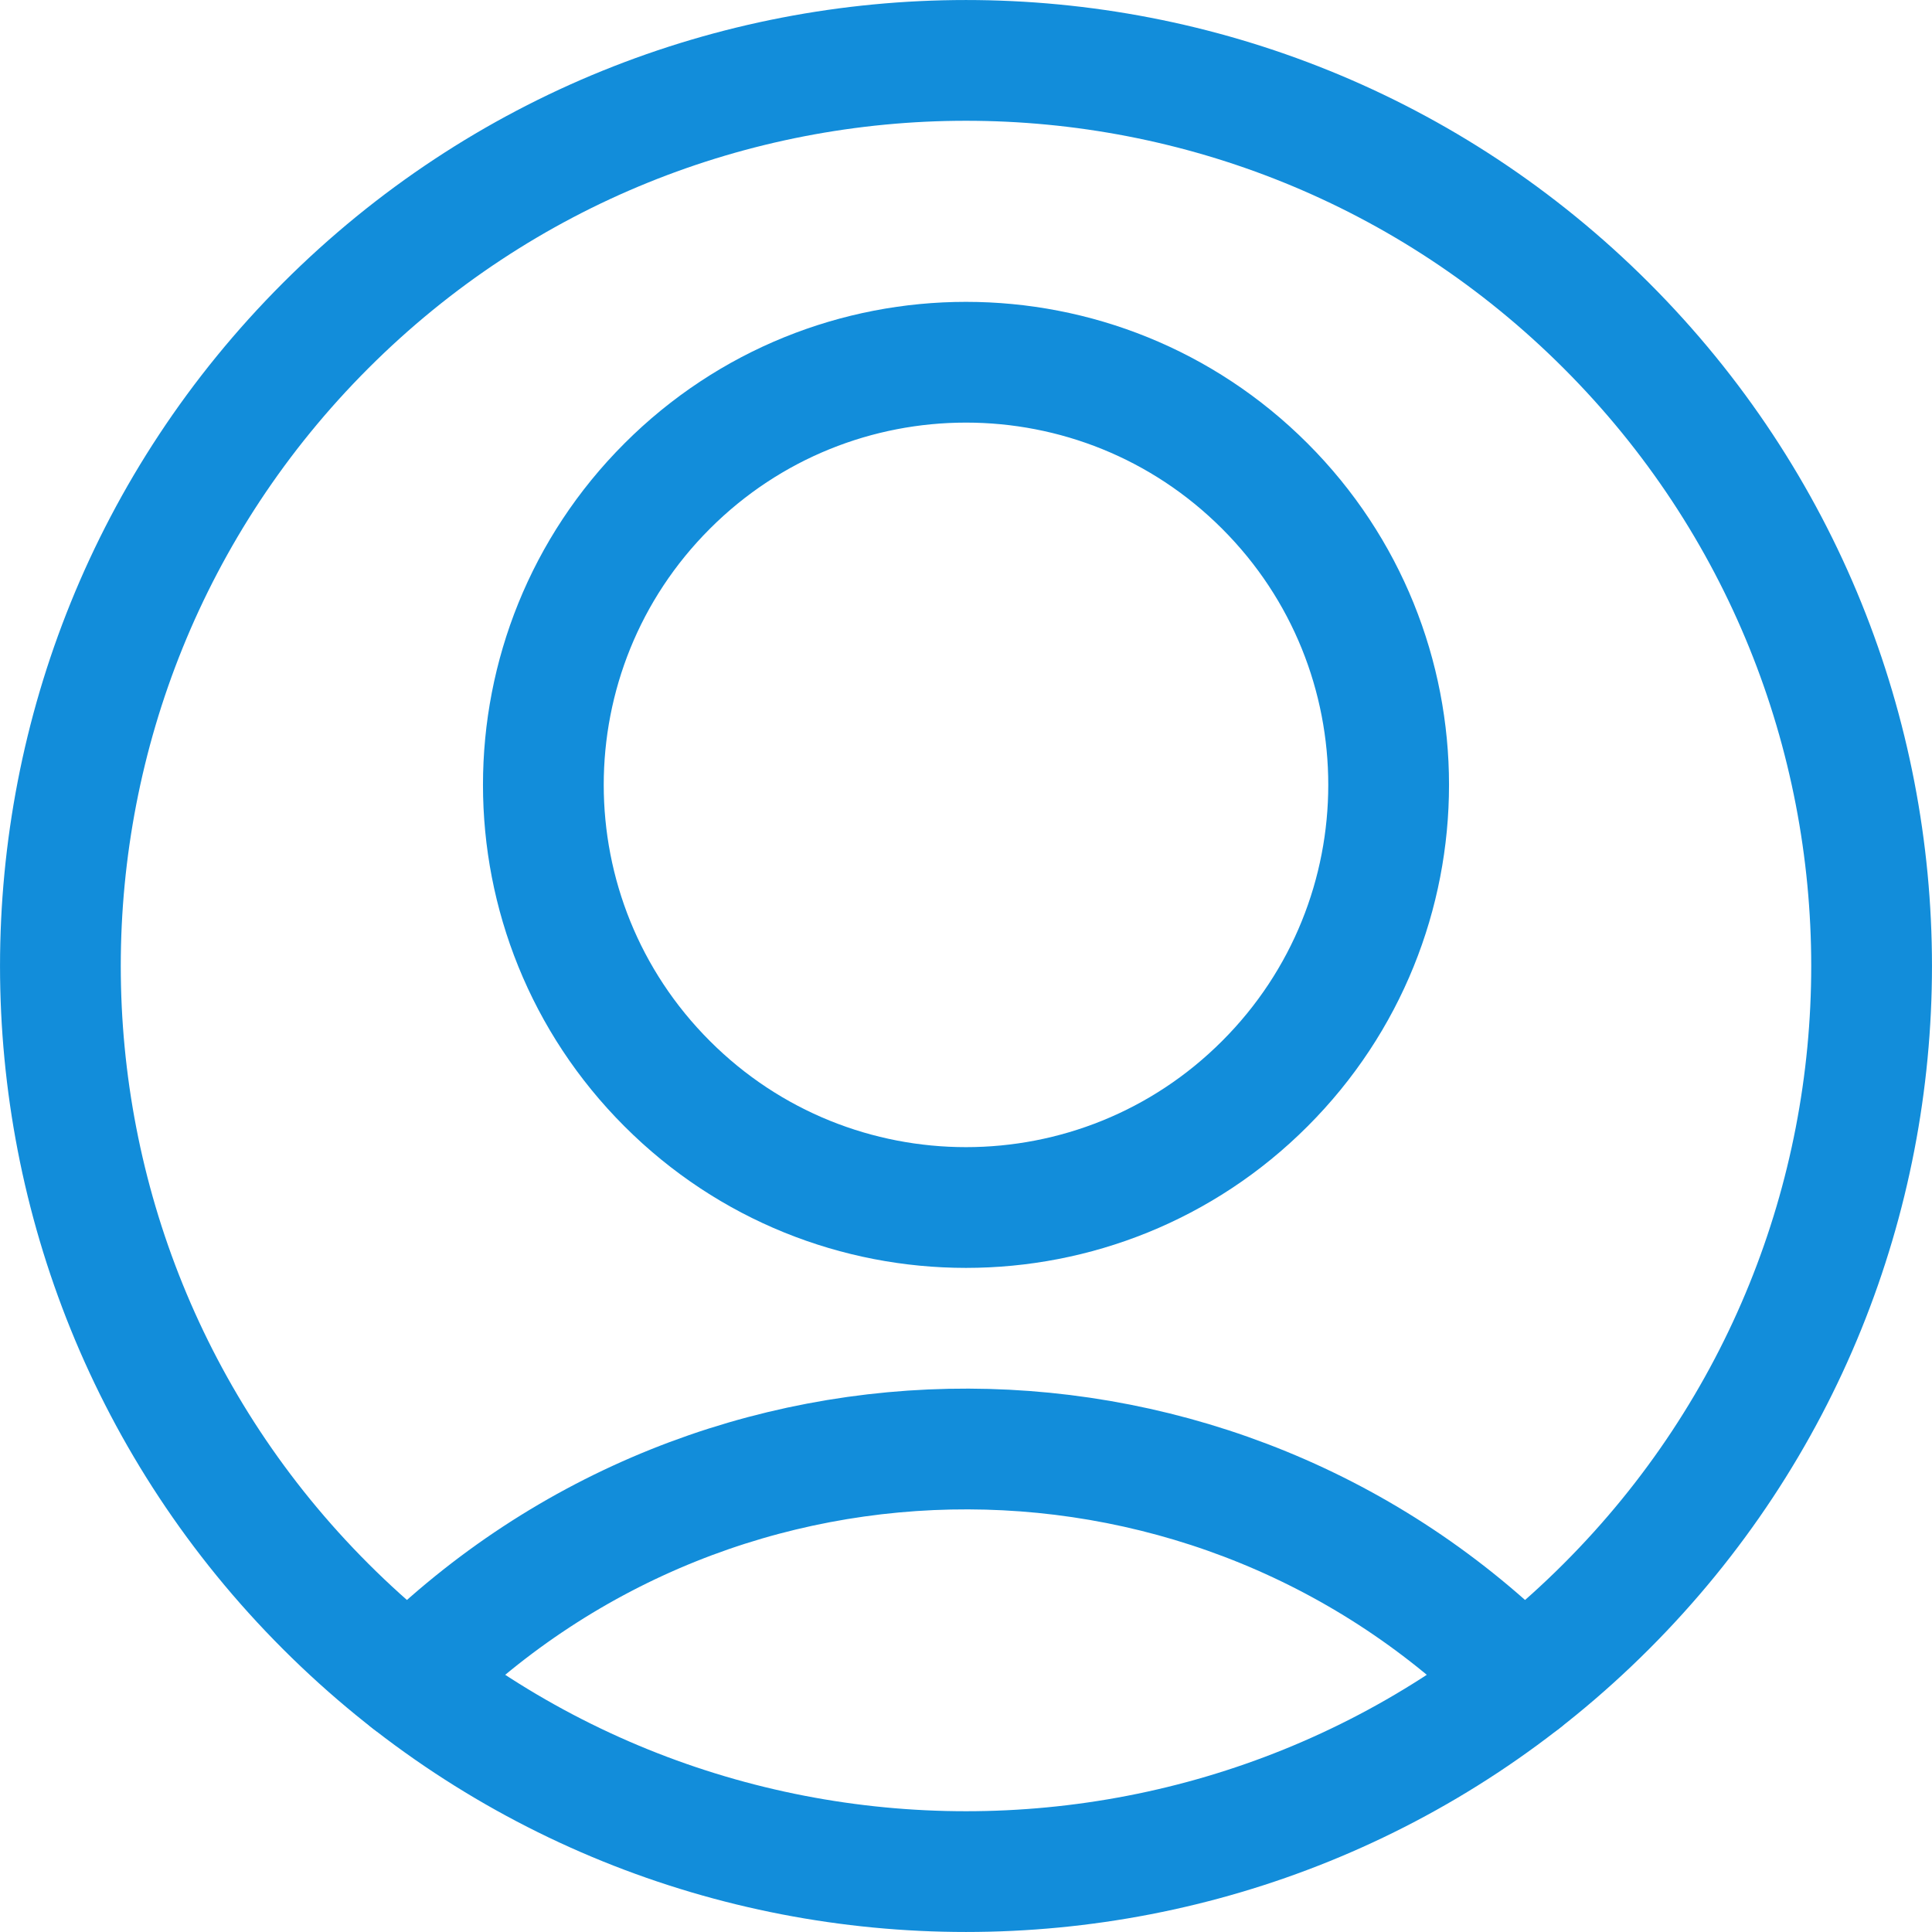 <svg width="24" height="24" viewBox="0 0 24 24" fill="none" xmlns="http://www.w3.org/2000/svg">
    <g stroke="#128dda" stroke-width="1.5" stroke-linecap="round" stroke-linejoin="round">
        <path d="M15.712 6.038C17.763 8.088 17.763 11.412 15.712 13.462C13.662 15.513 10.338 15.513 8.288 13.462C6.237 11.412 6.237 8.088 8.288 6.038C10.338 3.987 13.662 3.987 15.712 6.038" />
        <path d="M18.913 20.876V20.876C15.119 17.058 8.948 17.039 5.13 20.833C5.116 20.847 5.101 20.861 5.087 20.876" />
        <path d="M19.955 4.045C24.348 8.438 24.348 15.562 19.955 19.955C15.562 24.348 8.438 24.348 4.045 19.955C-0.348 15.562 -0.348 8.438 4.045 4.045C8.438 -0.348 15.562 -0.348 19.955 4.045" />
    </g>
</svg>
